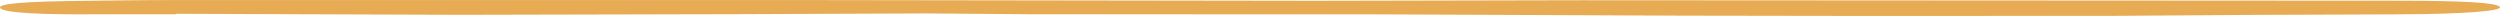 <svg xmlns="http://www.w3.org/2000/svg" width="1303" height="9" fill="none" xmlns:v="https://vecta.io/nano"><path d="M91.985 7.184l148.02.54 145.963-.343 97.308-.392 53.452.44 179.54.05 161.724.687 93.196.147 130.883-.05 70.6-.49 78.12-.294c33.58-.147 54.13-1.766 52.08-3.973-2.06-2.11-18.5-3.1-52.77-3.14L824.54.12c-45.914 0-92.512.294-138.425.294L409.95.022H95.41c-20.558 0-40.43.245-60.304.54-31.522.49-37.7 2.257-34.264 4.17 3.426 1.962 20.558 2.992 50.7 2.698h40.43c-.685-.098 0-.147 0-.245z" fill="#e7ab54"/></svg>